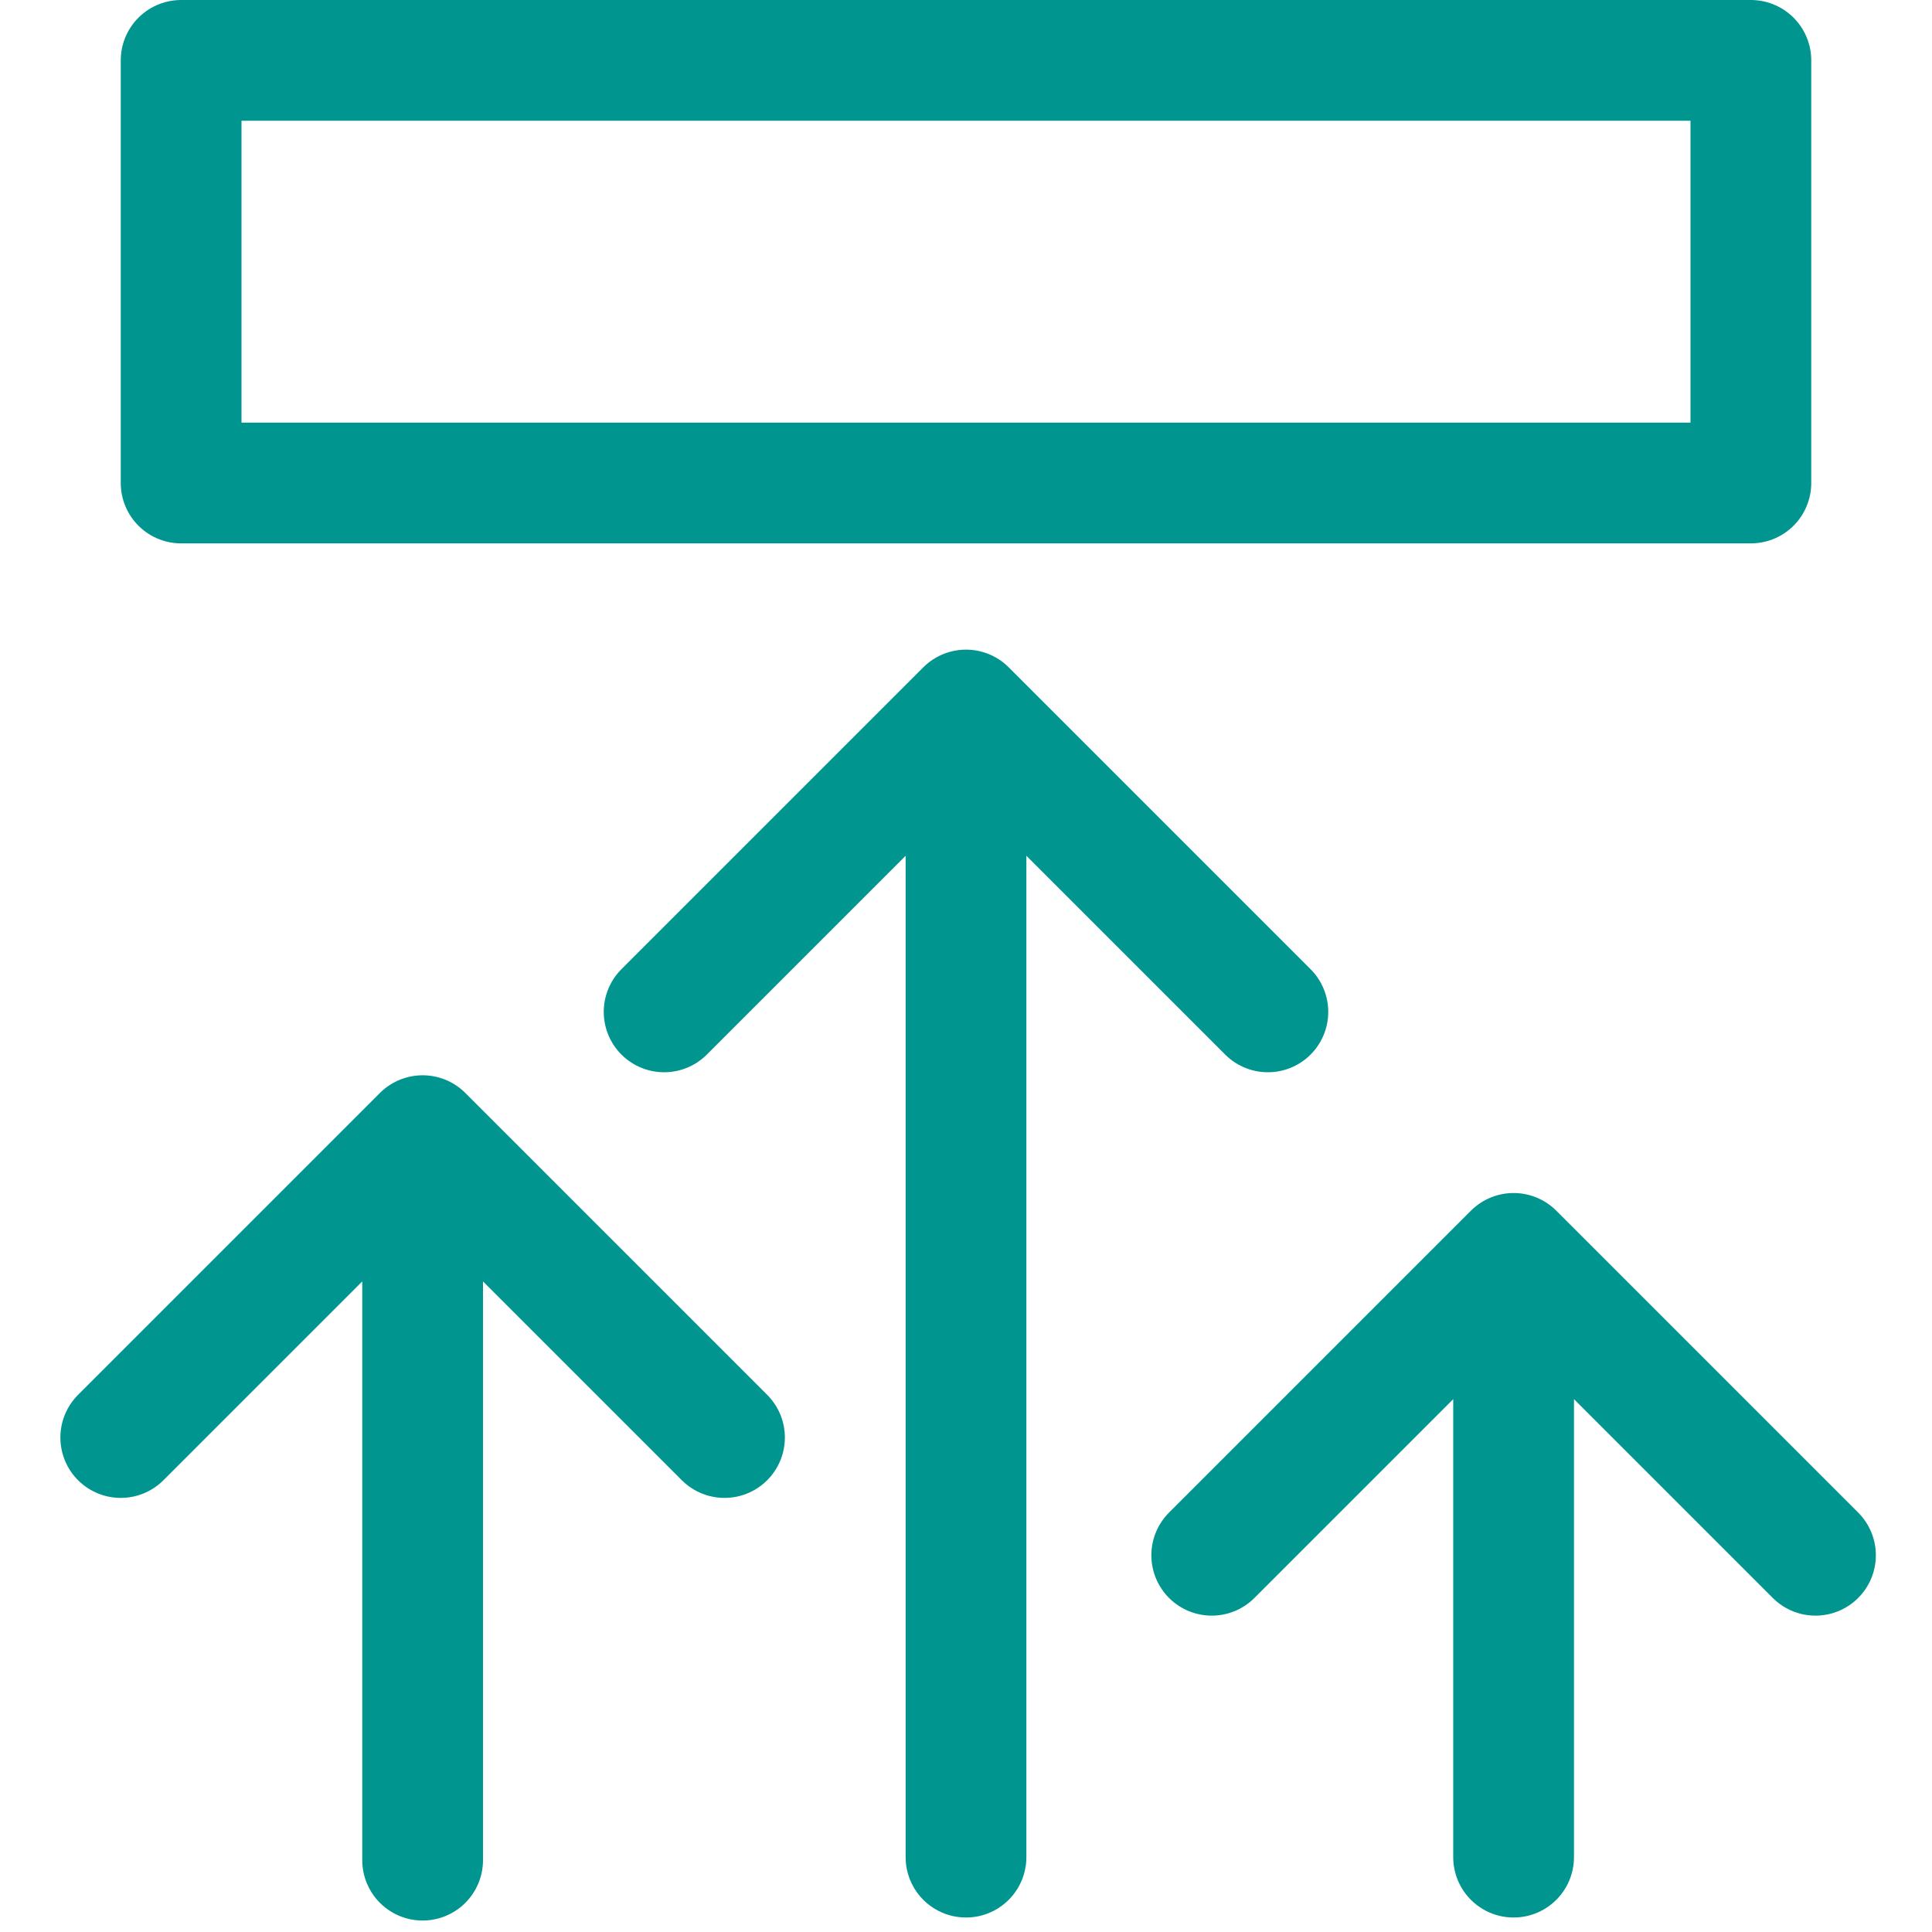 <?xml version="1.0" encoding="UTF-8"?>
<svg xmlns="http://www.w3.org/2000/svg" viewBox="0 0 32 32"><path fill="none" stroke="#002c77" stroke-linecap="round" stroke-linejoin="round" stroke-miterlimit="10" stroke-width="2" d="M3 1h26v7H3zM16 11.76v19M11 16.76l5-5 5 5M25.07 20.76v10M20.07 25.76l5-5 5 5M7 18.81v12M2 23.81l5-5 5 5" style="stroke: #00968f;"/></svg>
